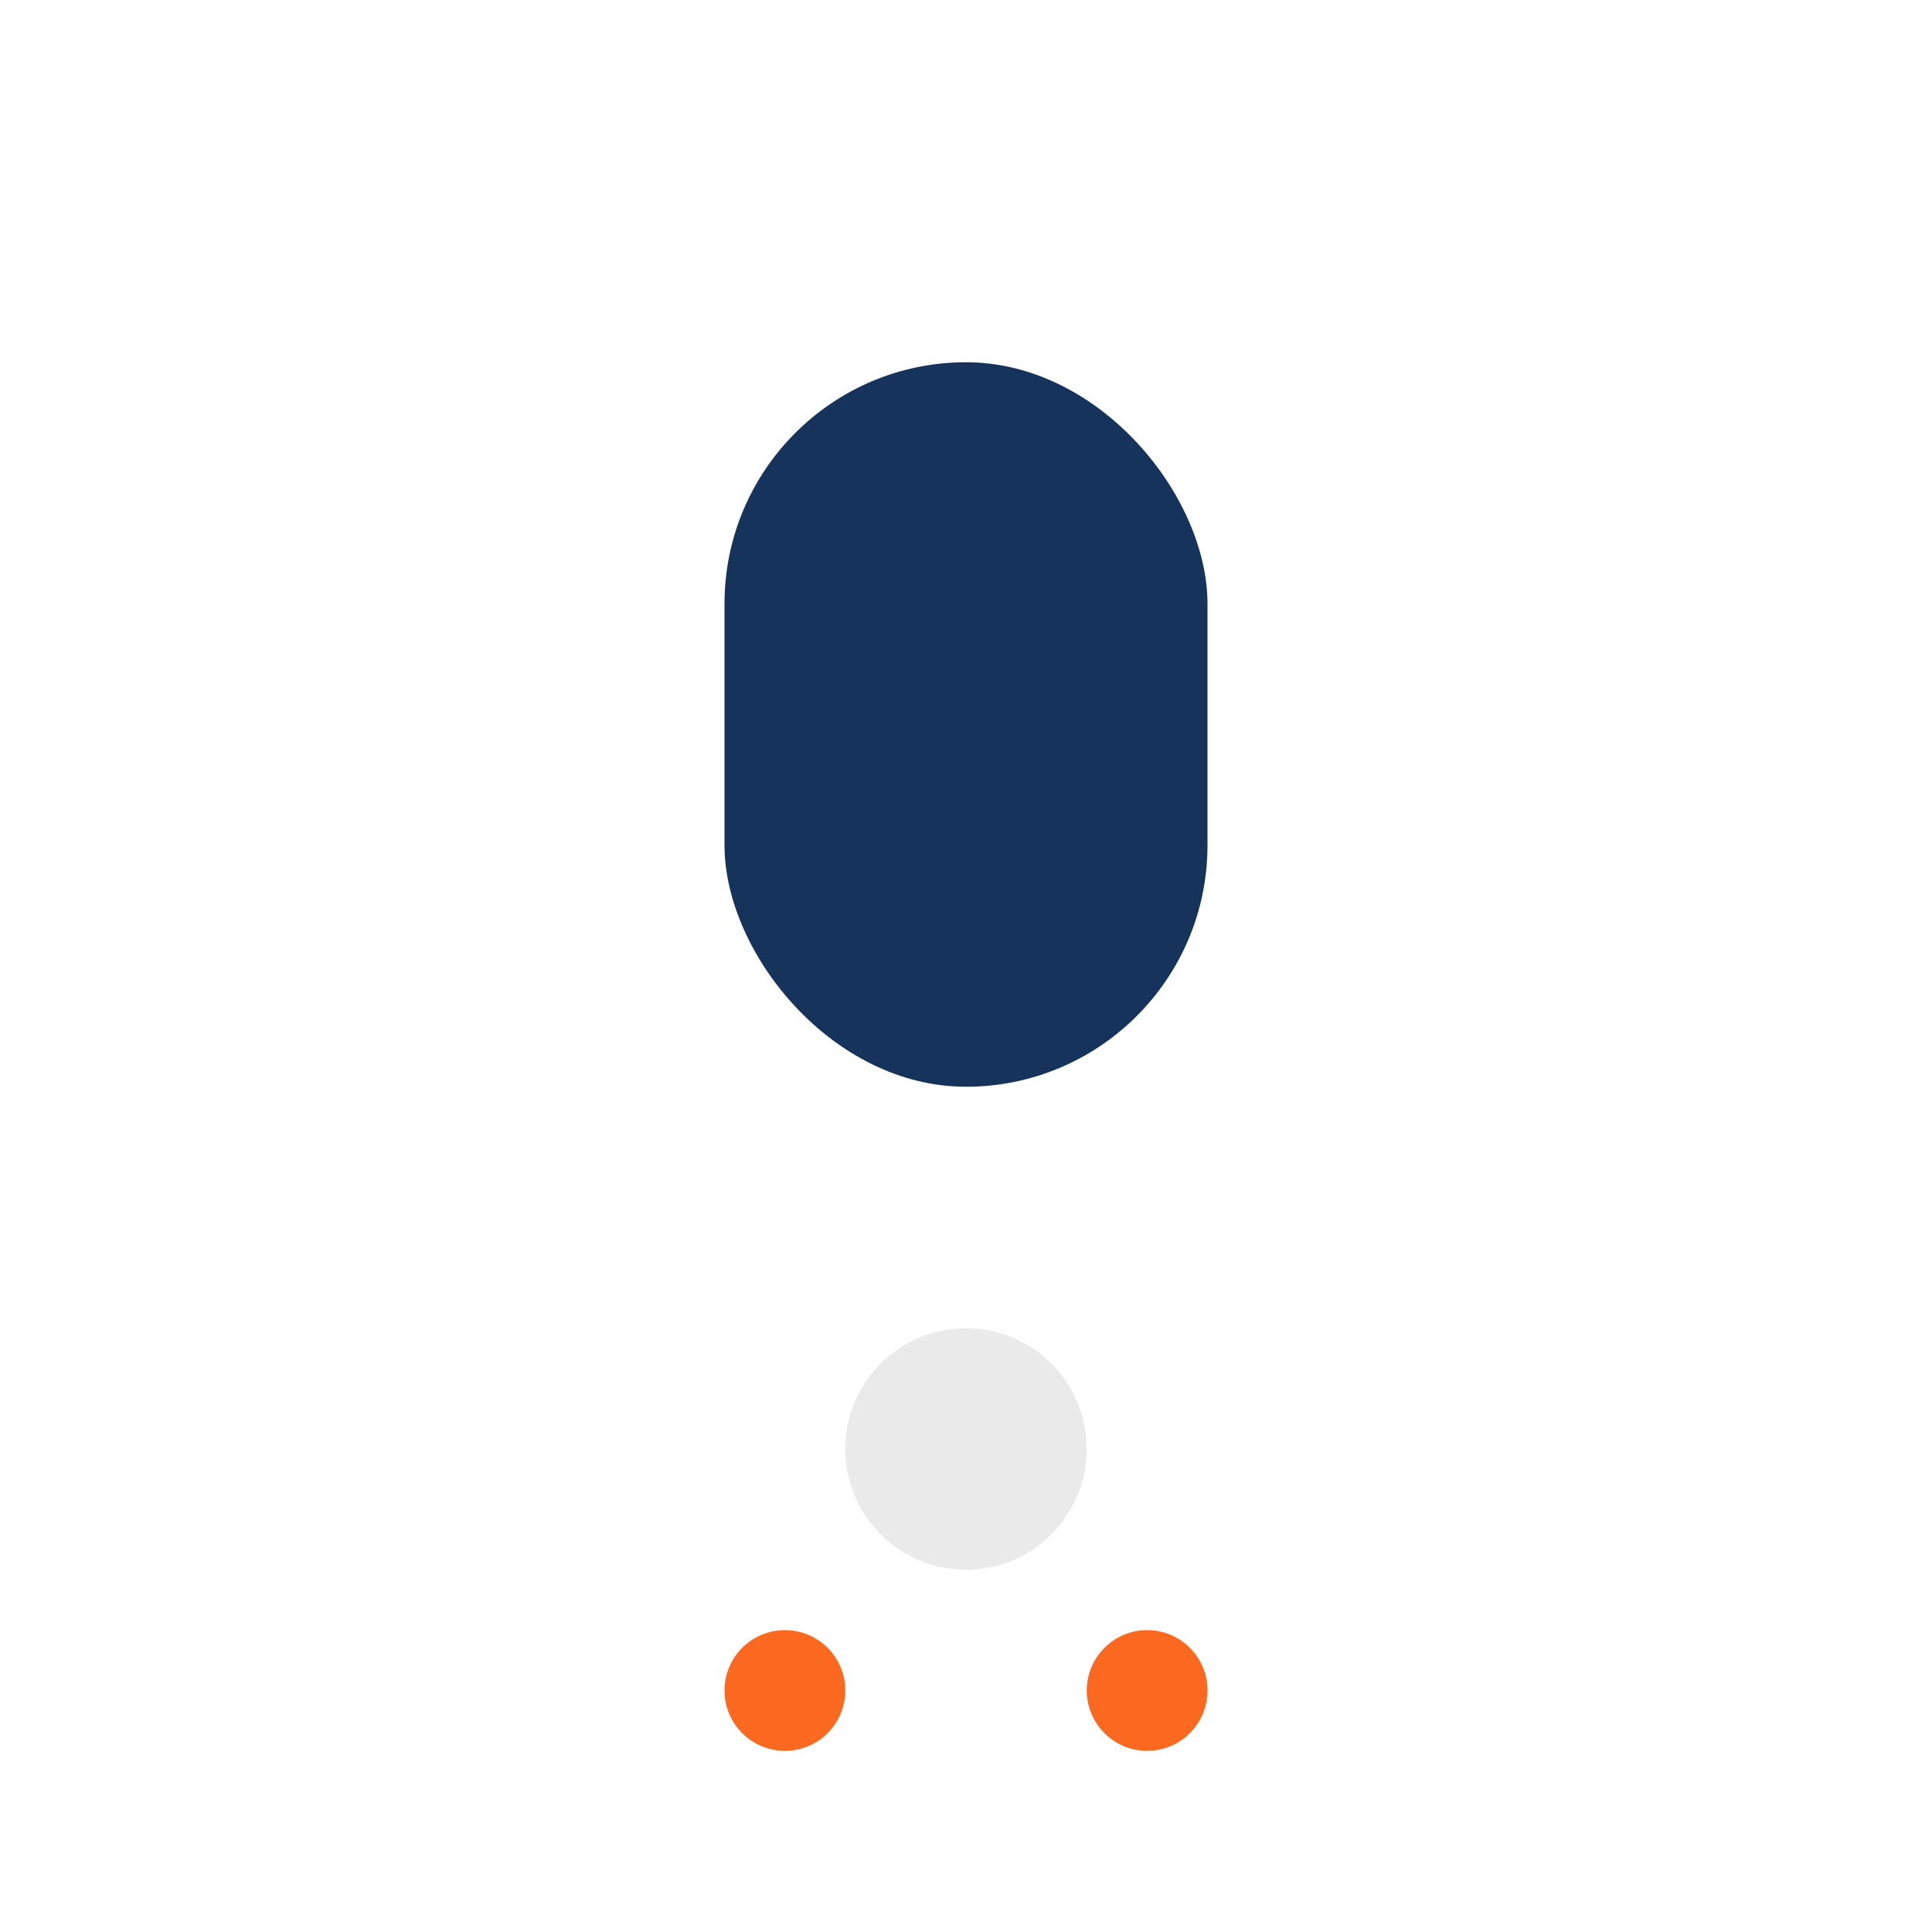 <?xml version="1.0" encoding="UTF-8"?>
<svg xmlns="http://www.w3.org/2000/svg" width="32" height="32" viewBox="0 0 32 32"><rect x="12" y="6" width="8" height="12" rx="4" fill="#16335B"/><circle cx="16" cy="24" r="2" fill="#EAEAEA"/><circle cx="13" cy="28" r="1" fill="#FA691F"/><circle cx="19" cy="28" r="1" fill="#FA691F"/></svg>